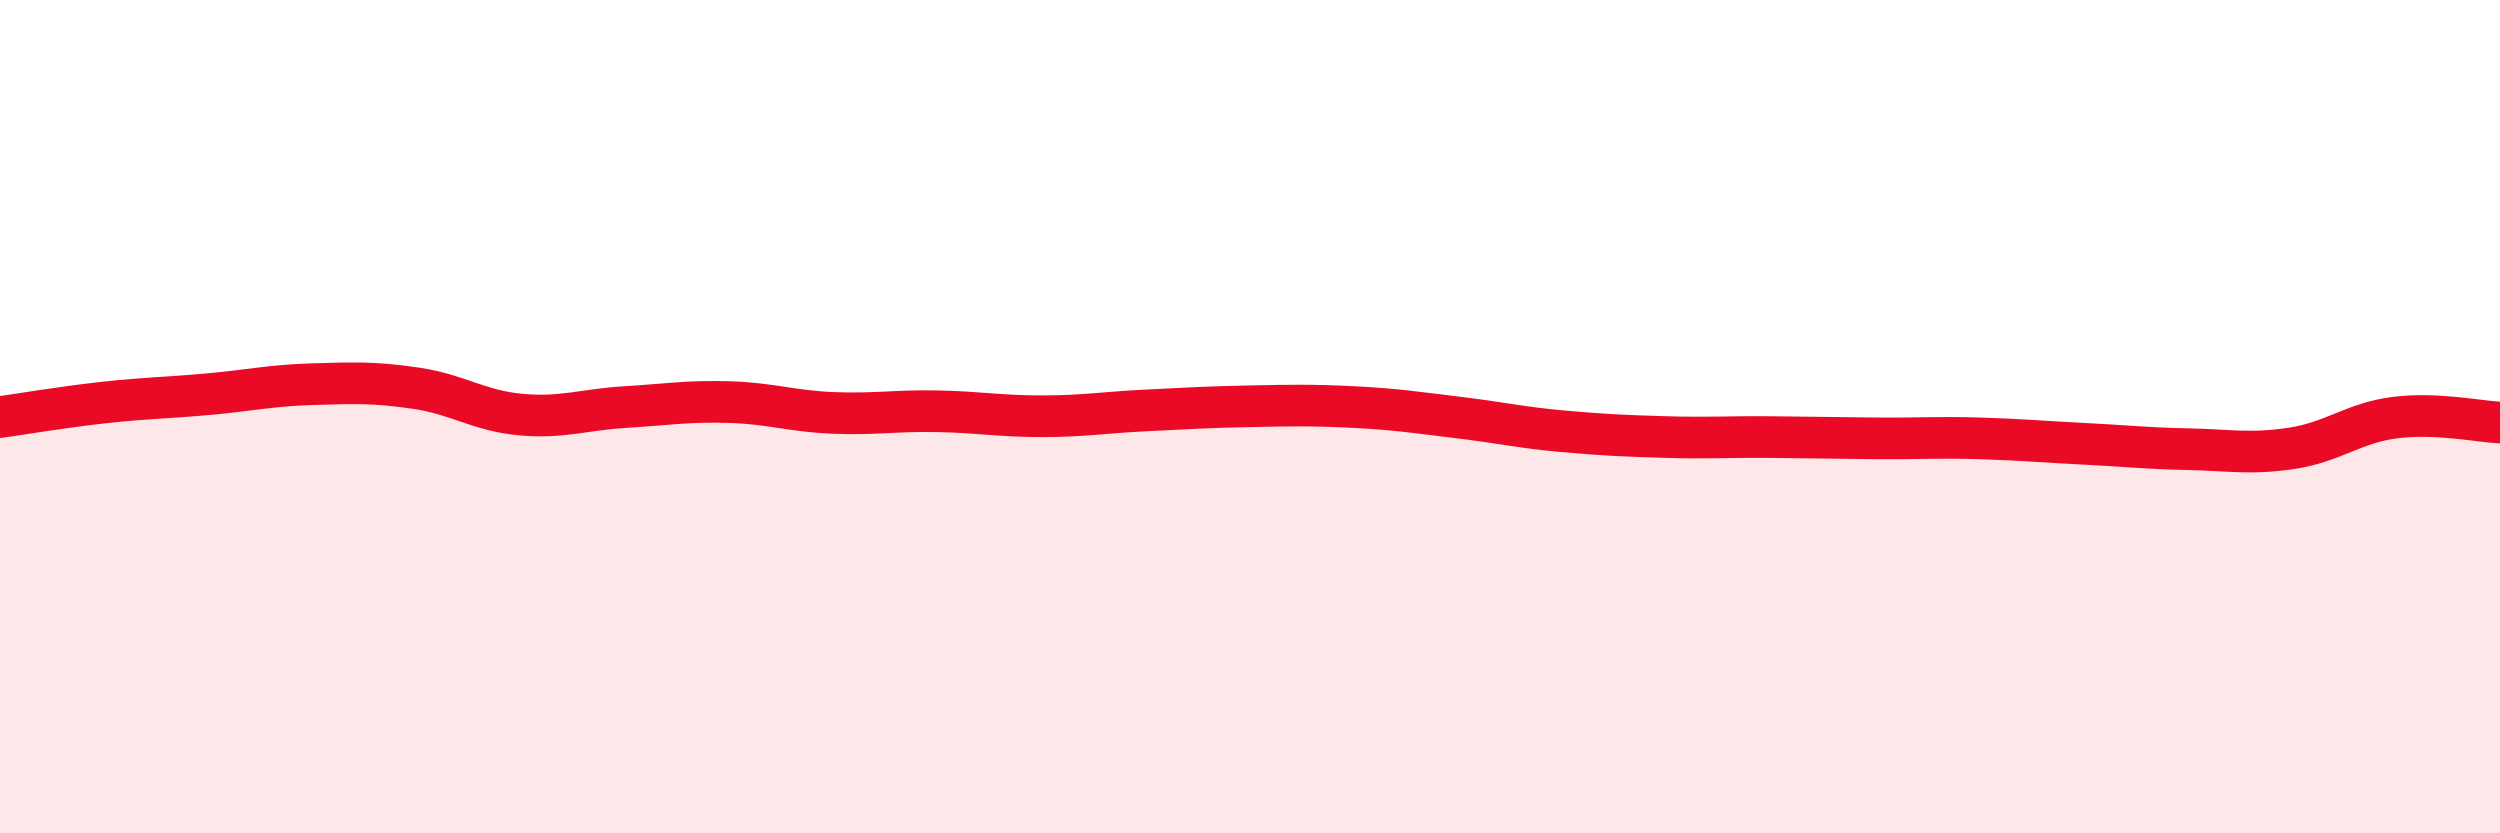 
    <svg width="60" height="20" viewBox="0 0 60 20" xmlns="http://www.w3.org/2000/svg">
      <path
        d="M 0,10.01 C 0.5,9.94 1.5,9.77 2.5,9.66 C 3.5,9.55 4,9.55 5,9.46 C 6,9.37 6.5,9.25 7.5,9.22 C 8.5,9.19 9,9.17 10,9.32 C 11,9.47 11.5,9.86 12.5,9.95 C 13.5,10.04 14,9.83 15,9.77 C 16,9.71 16.5,9.62 17.5,9.65 C 18.5,9.68 19,9.87 20,9.91 C 21,9.95 21.5,9.85 22.5,9.87 C 23.5,9.89 24,9.99 25,9.99 C 26,9.99 26.5,9.9 27.5,9.85 C 28.5,9.8 29,9.77 30,9.75 C 31,9.73 31.5,9.72 32.5,9.77 C 33.5,9.82 34,9.9 35,10.02 C 36,10.14 36.5,10.26 37.5,10.35 C 38.5,10.44 39,10.46 40,10.49 C 41,10.52 41.5,10.48 42.5,10.49 C 43.5,10.5 44,10.51 45,10.52 C 46,10.53 46.5,10.49 47.5,10.52 C 48.5,10.55 49,10.6 50,10.65 C 51,10.7 51.5,10.76 52.5,10.78 C 53.5,10.8 54,10.91 55,10.76 C 56,10.61 56.5,10.14 57.5,10.02 C 58.5,9.9 59.5,10.12 60,10.14L60 20L0 20Z"
        fill="#EB0A25"
        opacity="0.1"
        stroke-linecap="round"
        stroke-linejoin="round"
      />
      <path
        d="M 0,10.01 C 0.5,9.94 1.5,9.77 2.5,9.66 C 3.5,9.55 4,9.55 5,9.46 C 6,9.37 6.5,9.25 7.5,9.22 C 8.5,9.19 9,9.17 10,9.32 C 11,9.47 11.5,9.86 12.5,9.95 C 13.5,10.04 14,9.83 15,9.77 C 16,9.71 16.5,9.62 17.5,9.65 C 18.5,9.68 19,9.87 20,9.91 C 21,9.95 21.5,9.85 22.5,9.87 C 23.5,9.89 24,9.99 25,9.99 C 26,9.99 26.5,9.9 27.5,9.85 C 28.5,9.8 29,9.77 30,9.75 C 31,9.73 31.5,9.72 32.5,9.77 C 33.5,9.82 34,9.9 35,10.02 C 36,10.14 36.5,10.26 37.5,10.35 C 38.5,10.44 39,10.46 40,10.49 C 41,10.52 41.5,10.48 42.5,10.49 C 43.5,10.5 44,10.51 45,10.52 C 46,10.53 46.5,10.49 47.5,10.52 C 48.5,10.55 49,10.6 50,10.65 C 51,10.7 51.5,10.76 52.5,10.78 C 53.5,10.8 54,10.91 55,10.76 C 56,10.61 56.5,10.14 57.5,10.02 C 58.5,9.9 59.5,10.12 60,10.14"
        stroke="#EB0A25"
        stroke-width="1"
        fill="none"
        stroke-linecap="round"
        stroke-linejoin="round"
      />
    </svg>
  